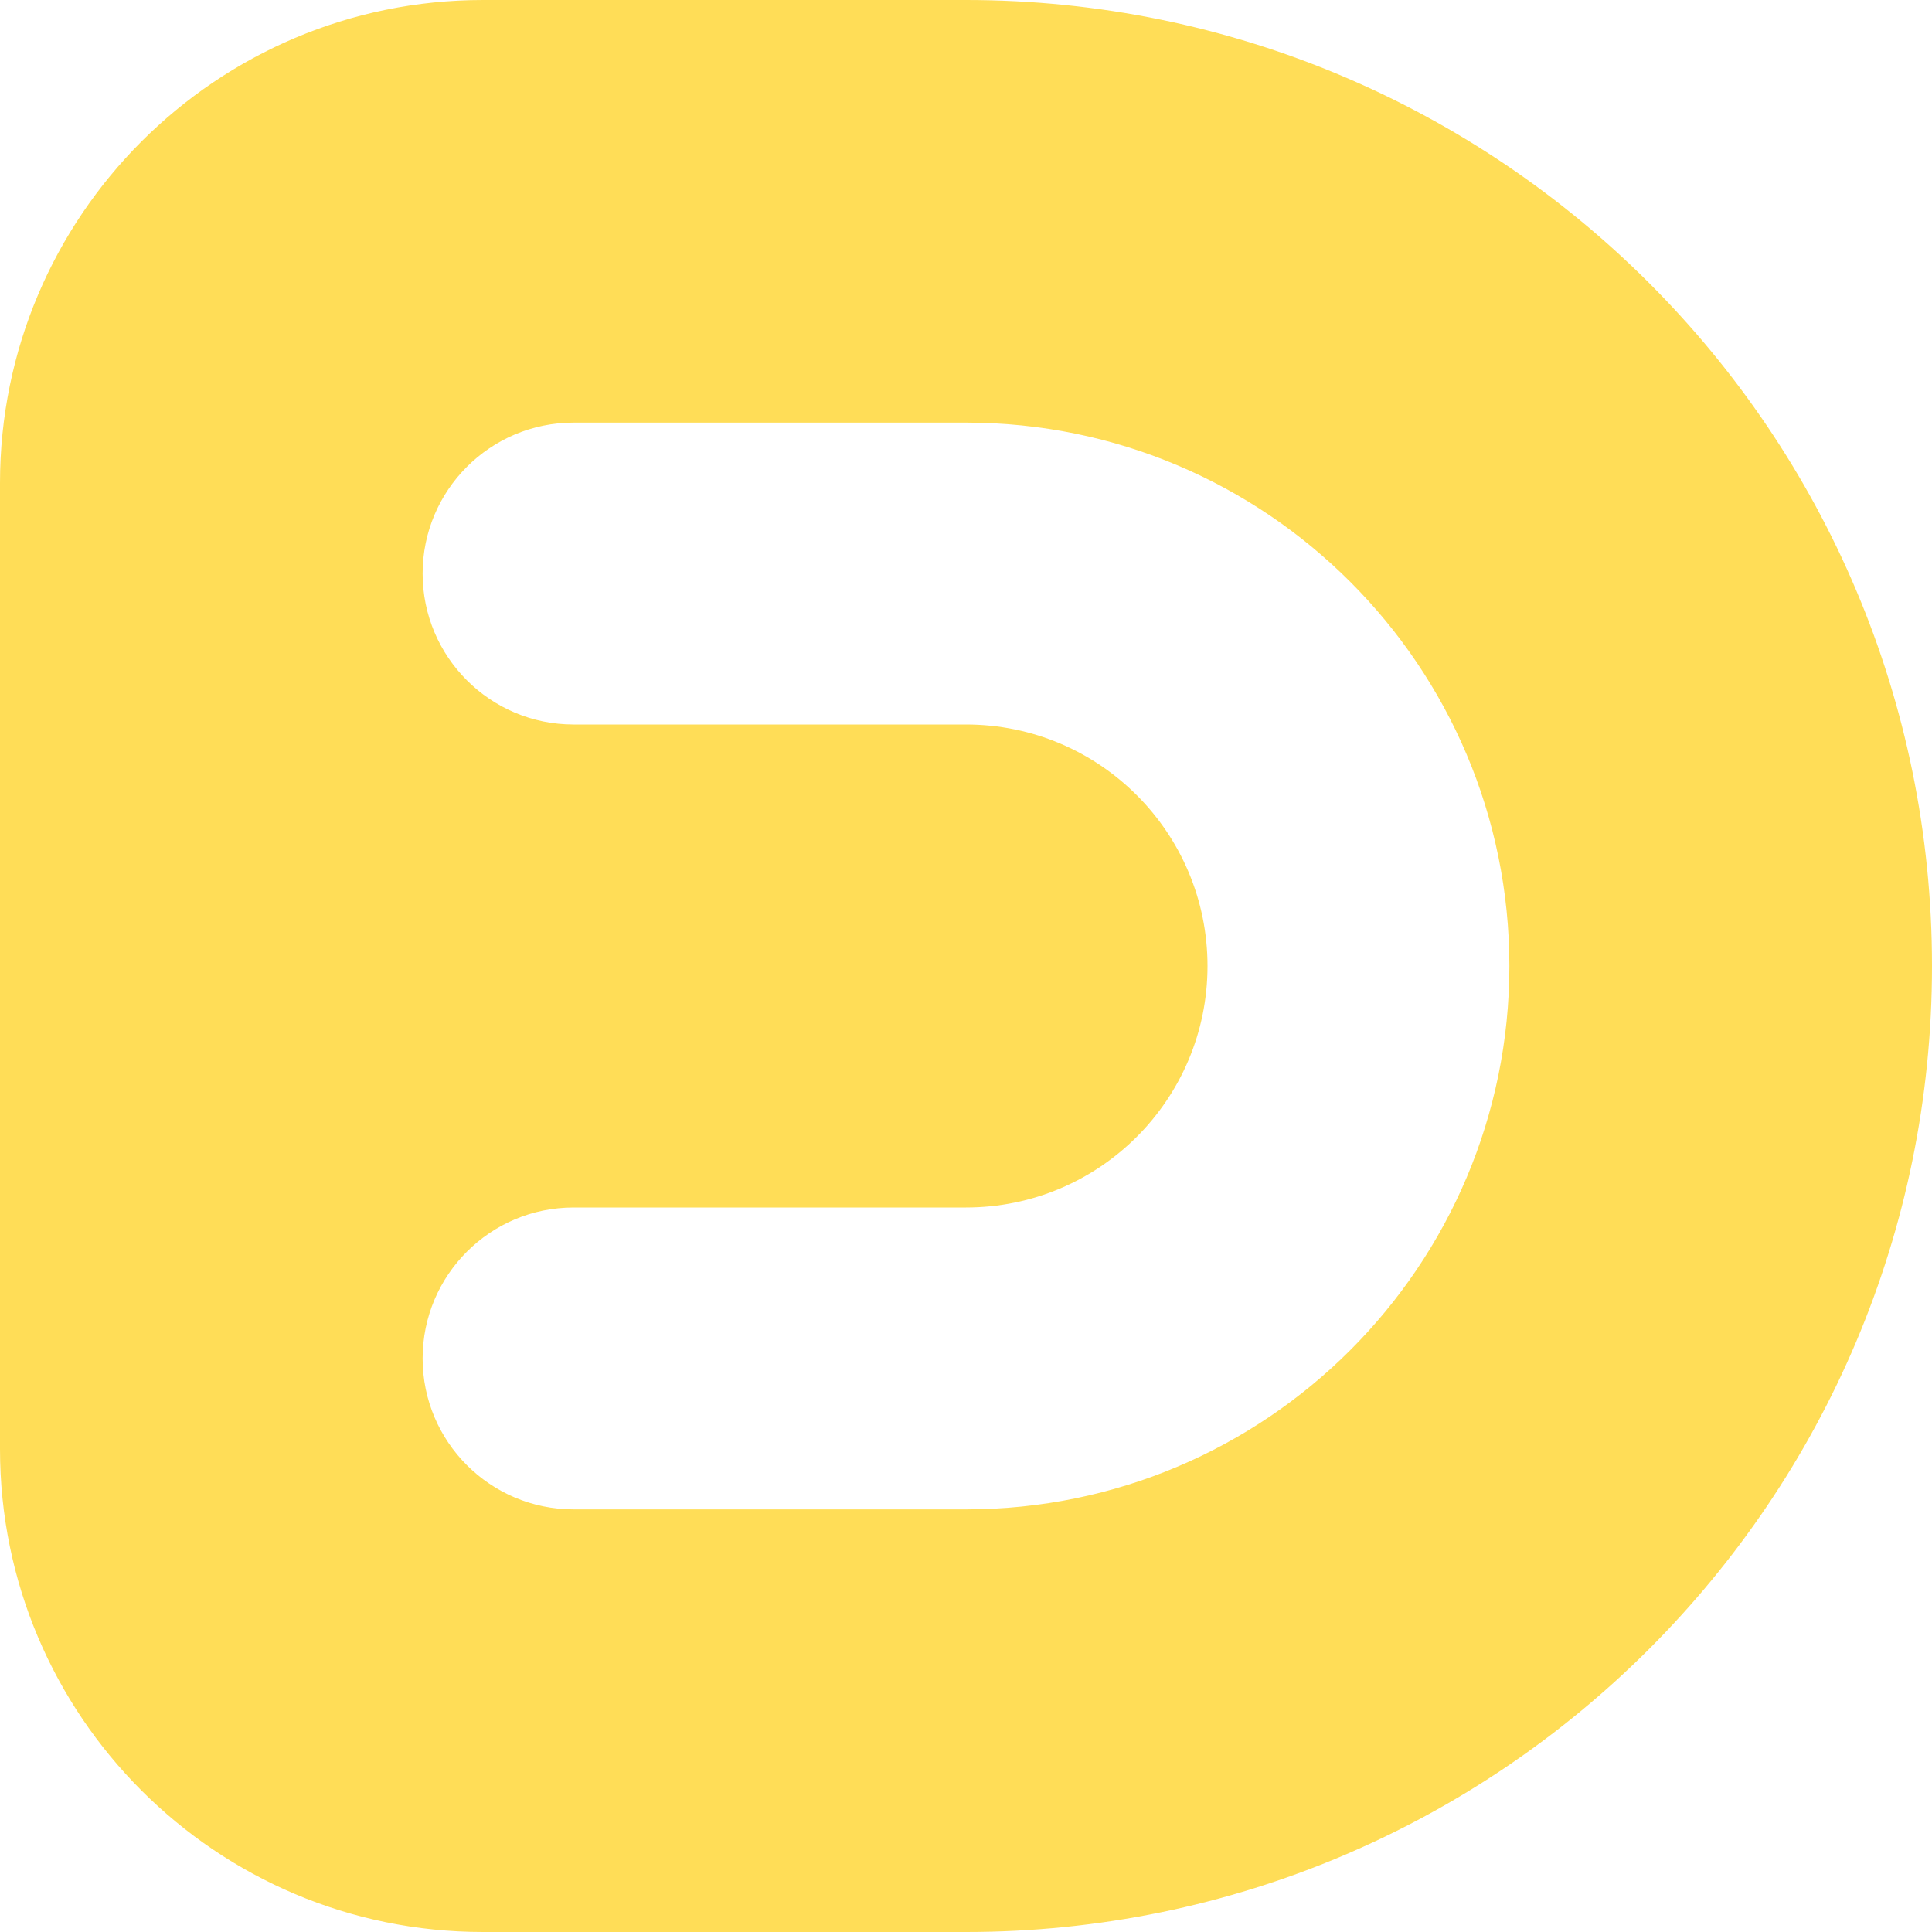 <?xml version="1.0" encoding="UTF-8"?>
<svg width="16px" height="16px" viewBox="0 0 16 16" version="1.1" xmlns="http://www.w3.org/2000/svg" xmlns:xlink="http://www.w3.org/1999/xlink">
    <title>pinned-icon</title>
    <g id="pinned-icon" stroke="none" stroke-width="1" fill="none" fill-rule="evenodd">
        <path d="M8,0 L4,0 C1.791,0 0,1.791 0,4 L0,12 C0,14.209 1.791,16 4,16 L8,16 C12.418,16 16,12.418 16,8 C16,3.582 12.418,0 8,0 Z M3.5,4.75 C3.5,4.06 4.06,3.5 4.75,3.5 L8,3.5 C10.485,3.5 12.5,5.515 12.5,8 C12.5,10.485 10.485,12.5 8,12.5 L4.75,12.5 C4.06,12.5 3.5,11.94 3.5,11.25 C3.5,10.56 4.06,10 4.75,10 L8,10 C9.105,10 10,9.105 10,8 C10,6.895 9.105,6 8,6 L4.75,6 C4.06,6 3.5,5.44 3.5,4.75 Z" id="Shape" fill="#FFDD57"></path>
    </g>
</svg>
